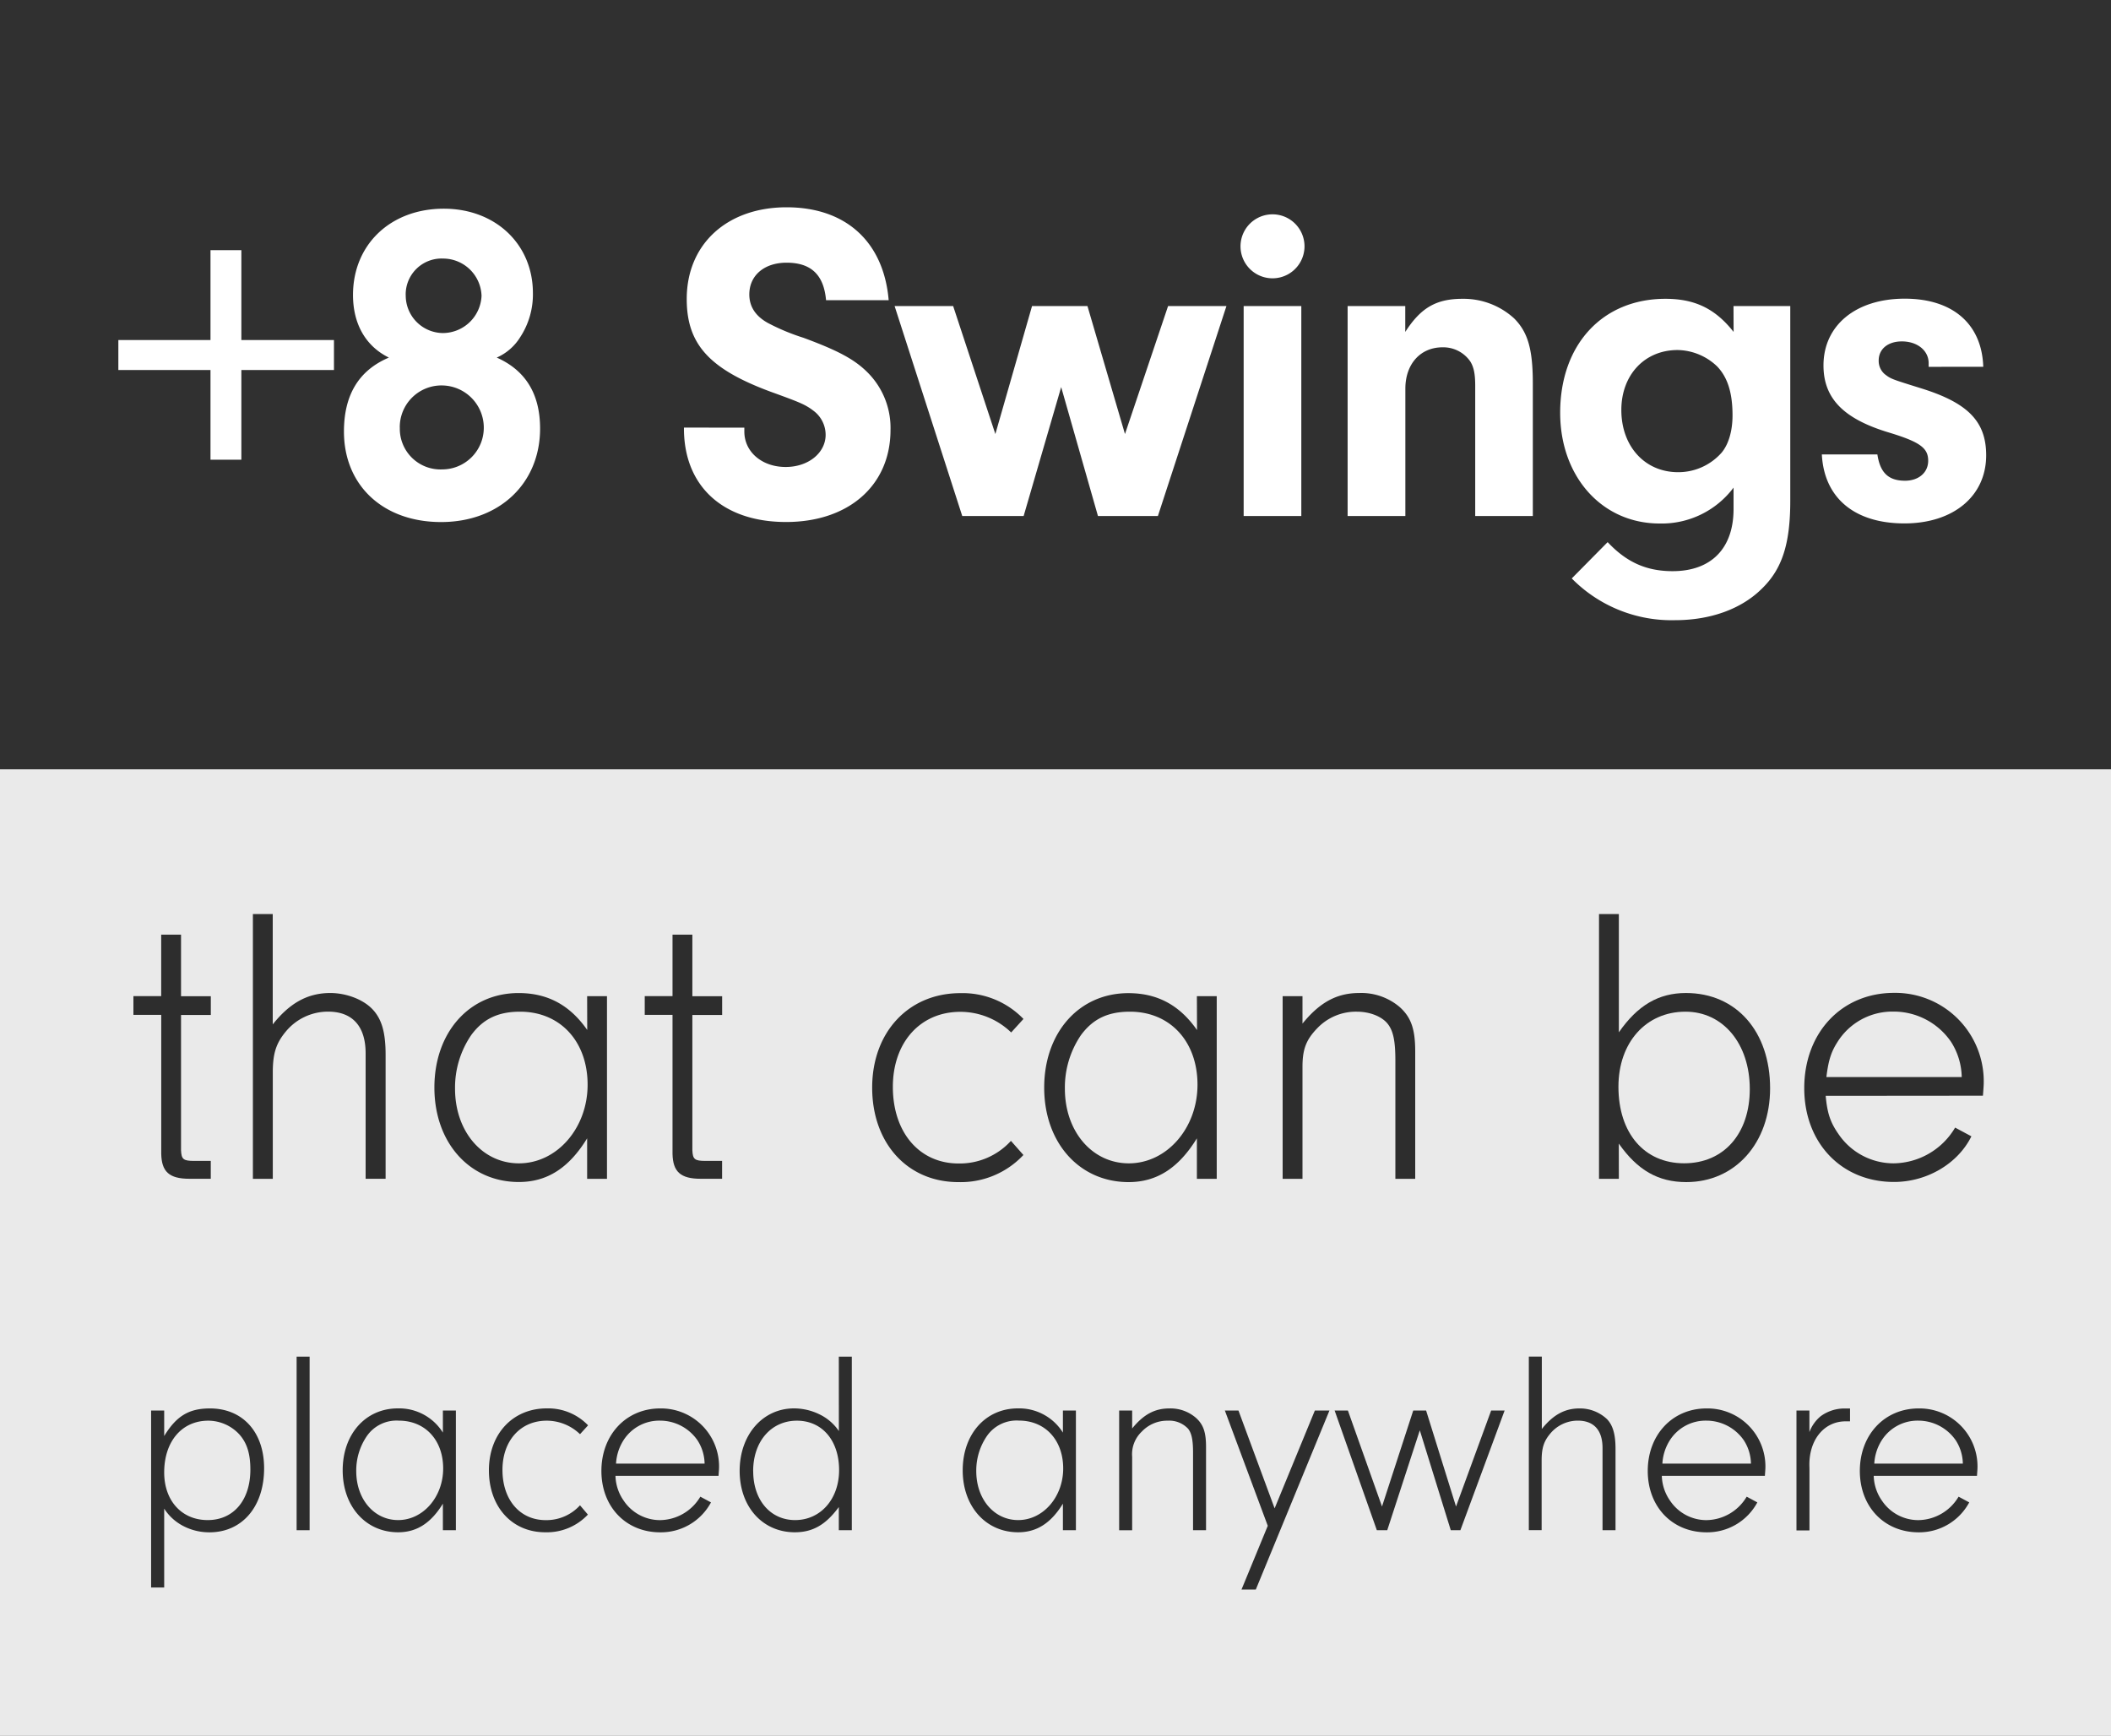 <svg id="Layer_1" data-name="Layer 1" xmlns="http://www.w3.org/2000/svg" viewBox="0 0 450 370"><rect x="0" y="0" width="450" height="370" fill="#808080" stroke="none"/><defs><style>.cls-1{fill:#303030;}.cls-2{fill:#eaeaea;}.cls-3{fill:#fff;}.cls-4{fill:#2d2d2d;}</style></defs><title>8_swings</title><rect class="cls-1" width="450" height="188"/><rect class="cls-2" y="164" width="450" height="206"/><path class="cls-3" d="M44.87,72.49V53.33h6.58V72.49H71.19v6.39H51.45V98H44.87V78.88H25.23V72.49Z"/><path class="cls-3" d="M115.13,91.36c0,11.71-8.71,19.93-21.1,19.93S73.32,103.46,73.32,92c0-7.84,3.19-13.06,9.58-15.77-4.94-2.42-7.65-7.16-7.65-13.35,0-10.74,8-18.39,19.35-18.39,11,0,19,7.55,19,18a16.64,16.64,0,0,1-2.71,9.39,11.21,11.21,0,0,1-5,4.35Q115.13,80.33,115.13,91.36Zm-29.9-.19a8.67,8.67,0,0,0,9,8.9,8.88,8.88,0,0,0,8.9-8.9,9,9,0,0,0-8.81-9A8.89,8.89,0,0,0,85.22,91.17Zm1.26-28.26A8,8,0,0,0,94.42,71a8.29,8.29,0,0,0,8.23-7.94,8.21,8.21,0,0,0-8.13-7.94A7.66,7.66,0,0,0,86.48,62.91Z"/><path class="cls-3" d="M158.67,91.17V92c0,4.35,3.77,7.55,8.81,7.55,4.84,0,8.52-3,8.52-6.87a6.42,6.42,0,0,0-2.61-5.13c-1.65-1.26-2.81-1.74-7.84-3.58-14.13-5-19.16-10.35-19.16-20.23,0-11.71,8.61-19.55,21.29-19.55S188.38,51.59,189.44,64H176.09c-.48-5.42-3.19-8-8.42-8-4.74,0-7.94,2.71-7.94,6.77,0,2.61,1.35,4.65,4,6.1A45.32,45.32,0,0,0,171.25,72c7.06,2.61,10.65,4.45,13.45,7.16a16.71,16.71,0,0,1,5.13,12.48c0,11.81-8.9,19.64-22.26,19.64-13.55,0-21.87-7.74-21.77-20.13Z"/><path class="cls-3" d="M261.44,65.24,246.83,110H234.05l-7.84-27.48-8,27.48H205.12L190.7,65.24h12.48l9,27.29L220,65.24h11.81l8,27.29L249,65.24Z"/><path class="cls-3" d="M278.08,52.56a6.82,6.82,0,0,1-13.64-.1,6.82,6.82,0,1,1,13.64.1ZM277.4,110H265.11V65.24H277.4Z"/><path class="cls-3" d="M299.56,65.24v5.52c3.29-5.13,6.58-7.06,12.19-7.06a16,16,0,0,1,11,4.16c2.9,2.9,4,6.48,4,13.84V110H314.47V82.27c0-2.52-.29-4-1.06-5.23a7,7,0,0,0-5.9-3c-4.74,0-7.93,3.58-7.93,8.81V110H287.27V65.24Z"/><path class="cls-3" d="M369.53,65.24h12.1v41.52c0,9.19-1.74,14.52-6,18.68-4.35,4.35-10.93,6.77-18.58,6.77a29.85,29.85,0,0,1-22-8.9l7.65-7.74c4,4.26,8.23,6.19,13.84,6.19,8.23,0,13-4.84,13-13.26v-4.55a19.13,19.13,0,0,1-15.77,7.65c-12.29,0-21.19-10-21.19-23.61,0-14.52,9-24.29,22.45-24.29,6.29,0,10.64,2.13,14.52,7.06ZM345.62,87.4c0,7.74,5,13.26,12.1,13.26A12.3,12.3,0,0,0,367,96.49c1.45-1.74,2.32-4.55,2.32-7.94,0-4.84-1.06-8.13-3.29-10.45a12.46,12.46,0,0,0-8.42-3.48C350.56,74.62,345.62,79.95,345.62,87.4Z"/><path class="cls-3" d="M411.13,78.2v-.77c0-2.71-2.42-4.65-5.71-4.65-3,0-4.94,1.65-4.94,4.06a3.71,3.71,0,0,0,1.26,2.9c1.36,1.06,1.45,1.06,7.65,3,10.06,3.1,14,7.06,14,14.32,0,8.71-7,14.52-17.42,14.52-10.64,0-17.13-5.42-17.61-14.71H400.2c.58,3.87,2.32,5.61,5.9,5.61,2.9,0,4.93-1.74,4.93-4.26,0-2.71-1.74-4-8.32-6-9.68-2.9-14-7.26-14-14.32,0-8.52,6.87-14.23,17.32-14.23,10.26,0,16.45,5.42,16.74,14.52Z"/><path class="cls-4" d="M38.59,245.2c.08,1.95.51,2.28,2.79,2.28h3.55v3.81H40.37c-4.32,0-5.92-1.52-6-5.33V216.35H28.44v-4h5.92V199.25h4.23v13.12h6.35v4H38.59Z"/><path class="cls-4" d="M58.14,218.38c3.64-4.57,7.45-6.69,12.27-6.69,3.38,0,7,1.35,9,3.47s2.79,5,2.79,9.73v26.4H77.94V224.55c0-5.75-2.79-8.89-8-8.89a11.65,11.65,0,0,0-9,4.23c-2.12,2.54-2.79,4.74-2.79,8.8V251.3H53.91V194.85h4.23Z"/><path class="cls-4" d="M125.16,212.37h4.23V251.3h-4.23v-8.63c-3.89,6.35-8.55,9.31-14.56,9.31-10.49,0-18-8.38-18-20.14s7.45-20.14,17.94-20.14c6.18,0,10.92,2.54,14.64,7.87Zm-24.71,8.29A19.84,19.84,0,0,0,97,232.09c0,9.14,5.84,15.91,13.62,15.91,8.12,0,14.64-7.53,14.64-16.76s-5.84-15.57-14.39-15.57C106.21,215.67,103,217.19,100.45,220.66Z"/><path class="cls-4" d="M147.59,245.2c.08,1.95.51,2.28,2.79,2.28h3.55v3.81h-4.57c-4.32,0-5.92-1.52-6-5.33V216.35h-5.92v-4h5.92V199.25h4.23v13.12h6.35v4h-6.35Z"/><path class="cls-4" d="M218.16,246.22A18.29,18.29,0,0,1,204.28,252c-10.83,0-18.36-8.29-18.36-20.14s7.79-20.14,18.79-20.14a18,18,0,0,1,13.46,5.5l-2.62,2.88a15.59,15.59,0,0,0-10.83-4.4c-8.55,0-14.39,6.52-14.39,16,0,9.73,5.67,16.33,14,16.33a14.75,14.75,0,0,0,11.17-4.82Z"/><path class="cls-4" d="M255.14,212.37h4.23V251.3h-4.23v-8.63C251.25,249,246.6,252,240.59,252c-10.49,0-18-8.38-18-20.14s7.45-20.14,17.94-20.14c6.18,0,10.92,2.54,14.64,7.87Zm-24.71,8.29A19.84,19.84,0,0,0,227,232.09c0,9.14,5.84,15.91,13.63,15.91,8.12,0,14.64-7.53,14.64-16.76s-5.84-15.57-14.39-15.57C236.19,215.67,233,217.19,230.43,220.66Z"/><path class="cls-4" d="M277.65,212.37v5.84c3.72-4.57,7.36-6.52,12.1-6.52a12.61,12.61,0,0,1,8.63,3c2.45,2.2,3.3,4.74,3.3,9.48V251.3h-4.23V226.08c0-4.06-.42-6.26-1.61-7.79s-3.72-2.62-6.6-2.62a11.38,11.38,0,0,0-8.46,3.55c-2.37,2.45-3.13,4.49-3.13,8.21V251.3h-4.23V212.37Z"/><path class="cls-4" d="M345.09,251.3h-4.23V194.85h4.23v25.22c4-5.75,8.46-8.38,14.3-8.38,10.75,0,17.94,8.21,17.94,20.31,0,11.68-7.45,20-17.86,20-6,0-10.41-2.54-14.39-8.21ZM345,231.66c0,9.9,5.5,16.33,14,16.33s14-6.35,14-15.82c0-9.65-5.67-16.5-13.71-16.5C350.85,215.67,345,222.27,345,231.66Z"/><path class="cls-4" d="M389.18,233.61c.34,3.72,1,5.67,2.71,8.12A14.2,14.2,0,0,0,403.65,248a15.43,15.43,0,0,0,13.12-7.62l3.47,1.86c-2.88,5.84-9.48,9.73-16.5,9.73-11.17,0-19.13-8.29-19.13-20,0-11.85,8-20.31,19.13-20.31a18.86,18.86,0,0,1,19.13,19.21c0,.51-.08,1.52-.17,2.71Zm29-4a14.42,14.42,0,0,0-2.29-7.53,14.82,14.82,0,0,0-12.27-6.43,13.81,13.81,0,0,0-12,6.6c-1.27,2-1.86,3.81-2.29,7.36Z"/><path class="cls-4" d="M35,300.69v5.44c2.61-4.27,5.27-5.88,9.76-5.88,6.94,0,11.54,5,11.54,12.76,0,8.16-4.66,13.65-11.65,13.65a12,12,0,0,1-5.55-1.33A10.59,10.59,0,0,1,35,321.61v16.81H32.21V300.69Zm0,13.21c0,6,3.72,10.15,9.27,10.15s9.1-4.27,9.1-10.76c0-3.38-.72-5.71-2.39-7.55a9.07,9.07,0,0,0-6.55-2.88C38.76,302.85,35,307.29,35,313.9Z"/><path class="cls-4" d="M63.23,326.21v-37H66v37Z"/><path class="cls-4" d="M94.41,300.69h2.77v25.52H94.41v-5.66c-2.55,4.16-5.6,6.1-9.54,6.1-6.88,0-11.82-5.49-11.82-13.21s4.88-13.2,11.76-13.2a11,11,0,0,1,9.6,5.16Zm-16.2,5.44a13,13,0,0,0-2.27,7.49c0,6,3.83,10.43,8.93,10.43,5.33,0,9.6-4.94,9.6-11S90.64,302.85,85,302.85A7.7,7.7,0,0,0,78.21,306.13Z"/><path class="cls-4" d="M125.32,322.88a12,12,0,0,1-9.1,3.77c-7.1,0-12-5.44-12-13.21s5.1-13.2,12.32-13.2a11.8,11.8,0,0,1,8.82,3.61l-1.72,1.89a10.23,10.23,0,0,0-7.1-2.88c-5.6,0-9.43,4.27-9.43,10.49,0,6.38,3.72,10.71,9.21,10.71a9.67,9.67,0,0,0,7.32-3.16Z"/><path class="cls-4" d="M131.2,314.62a9.66,9.66,0,0,0,1.78,5.33,9.31,9.31,0,0,0,7.71,4.11,10.12,10.12,0,0,0,8.6-5l2.27,1.22a12.11,12.11,0,0,1-10.82,6.38c-7.32,0-12.54-5.44-12.54-13.09s5.22-13.32,12.54-13.32a12.37,12.37,0,0,1,12.54,12.59c0,.33-.06,1-.11,1.78Zm19-2.61a9.45,9.45,0,0,0-1.5-4.94,9.71,9.71,0,0,0-8-4.22,9.05,9.05,0,0,0-7.88,4.33,10.33,10.33,0,0,0-1.5,4.83Z"/><path class="cls-4" d="M178.81,289.21h2.77v37h-2.77v-4.94c-2.77,3.77-5.55,5.38-9.38,5.38-6.88,0-11.76-5.44-11.76-13.09s4.88-13.32,11.6-13.32a12.42,12.42,0,0,1,5.44,1.28,10.48,10.48,0,0,1,4.11,3.55Zm-18.25,24.41c0,6.16,3.66,10.43,8.93,10.43,5.44,0,9.38-4.49,9.38-10.65,0-6.32-3.61-10.54-9-10.54S160.55,307.18,160.55,313.62Z"/><path class="cls-4" d="M226.58,300.69h2.77v25.52h-2.77v-5.66c-2.55,4.16-5.6,6.1-9.54,6.1-6.88,0-11.82-5.49-11.82-13.21s4.88-13.2,11.76-13.2a11,11,0,0,1,9.6,5.16Zm-16.2,5.44a13,13,0,0,0-2.27,7.49c0,6,3.83,10.43,8.93,10.43,5.33,0,9.6-4.94,9.6-11s-3.83-10.21-9.43-10.21A7.7,7.7,0,0,0,210.38,306.13Z"/><path class="cls-4" d="M241.34,300.69v3.83c2.44-3,4.83-4.27,7.93-4.27a8.27,8.27,0,0,1,5.66,2c1.61,1.44,2.16,3.11,2.16,6.21v17.75h-2.77V309.68c0-2.66-.28-4.11-1.05-5.1a5.5,5.5,0,0,0-4.33-1.72,7.46,7.46,0,0,0-5.55,2.33,6.65,6.65,0,0,0-2.05,5.38v15.65h-2.77V300.69Z"/><path class="cls-4" d="M280.29,300.69h3.11l-15.7,38.17h-3.05l5.6-13.59-9.15-24.58H264l7.71,20.86Z"/><path class="cls-4" d="M320.74,300.69l-9.43,25.52h-2.05l-6.6-21.3-6.94,21.3H293.5l-9-25.52h2.83l7.27,20.47,6.66-20.47H304l6.38,20.47,7.49-20.47Z"/><path class="cls-4" d="M328.67,304.63c2.39-3,4.88-4.38,8-4.38a8.4,8.4,0,0,1,5.88,2.27c1.28,1.33,1.83,3.27,1.83,6.38v17.31h-2.77V308.68c0-3.77-1.83-5.83-5.27-5.83a7.64,7.64,0,0,0-5.88,2.77c-1.39,1.66-1.83,3.11-1.83,5.77v14.81H325.9v-37h2.77Z"/><path class="cls-4" d="M354.25,314.62a9.67,9.67,0,0,0,1.78,5.33,9.31,9.31,0,0,0,7.71,4.11,10.12,10.12,0,0,0,8.6-5l2.27,1.22a12.11,12.11,0,0,1-10.82,6.38c-7.32,0-12.54-5.44-12.54-13.09s5.21-13.32,12.54-13.32a12.36,12.36,0,0,1,12.54,12.59c0,.33-.06,1-.11,1.78Zm19-2.61a9.46,9.46,0,0,0-1.5-4.94,9.71,9.71,0,0,0-8-4.22,9.05,9.05,0,0,0-7.88,4.33,10.33,10.33,0,0,0-1.5,4.83Z"/><path class="cls-4" d="M385.71,300.69v4.61a8,8,0,0,1,2.39-3.38,8.56,8.56,0,0,1,5.16-1.66h1.11V303h-.94c-4.72,0-8,4.16-7.71,9.93v13.32h-2.77V300.69Z"/><path class="cls-4" d="M399.42,314.62a9.67,9.67,0,0,0,1.78,5.33,9.31,9.31,0,0,0,7.71,4.11,10.12,10.12,0,0,0,8.6-5l2.27,1.22A12.11,12.11,0,0,1,409,326.66c-7.32,0-12.54-5.44-12.54-13.09s5.21-13.32,12.54-13.32a12.36,12.36,0,0,1,12.54,12.59c0,.33-.06,1-.11,1.78Zm19-2.61a9.45,9.45,0,0,0-1.5-4.94,9.71,9.71,0,0,0-8-4.22,9.05,9.05,0,0,0-7.88,4.33,10.34,10.34,0,0,0-1.5,4.83Z"/></svg>